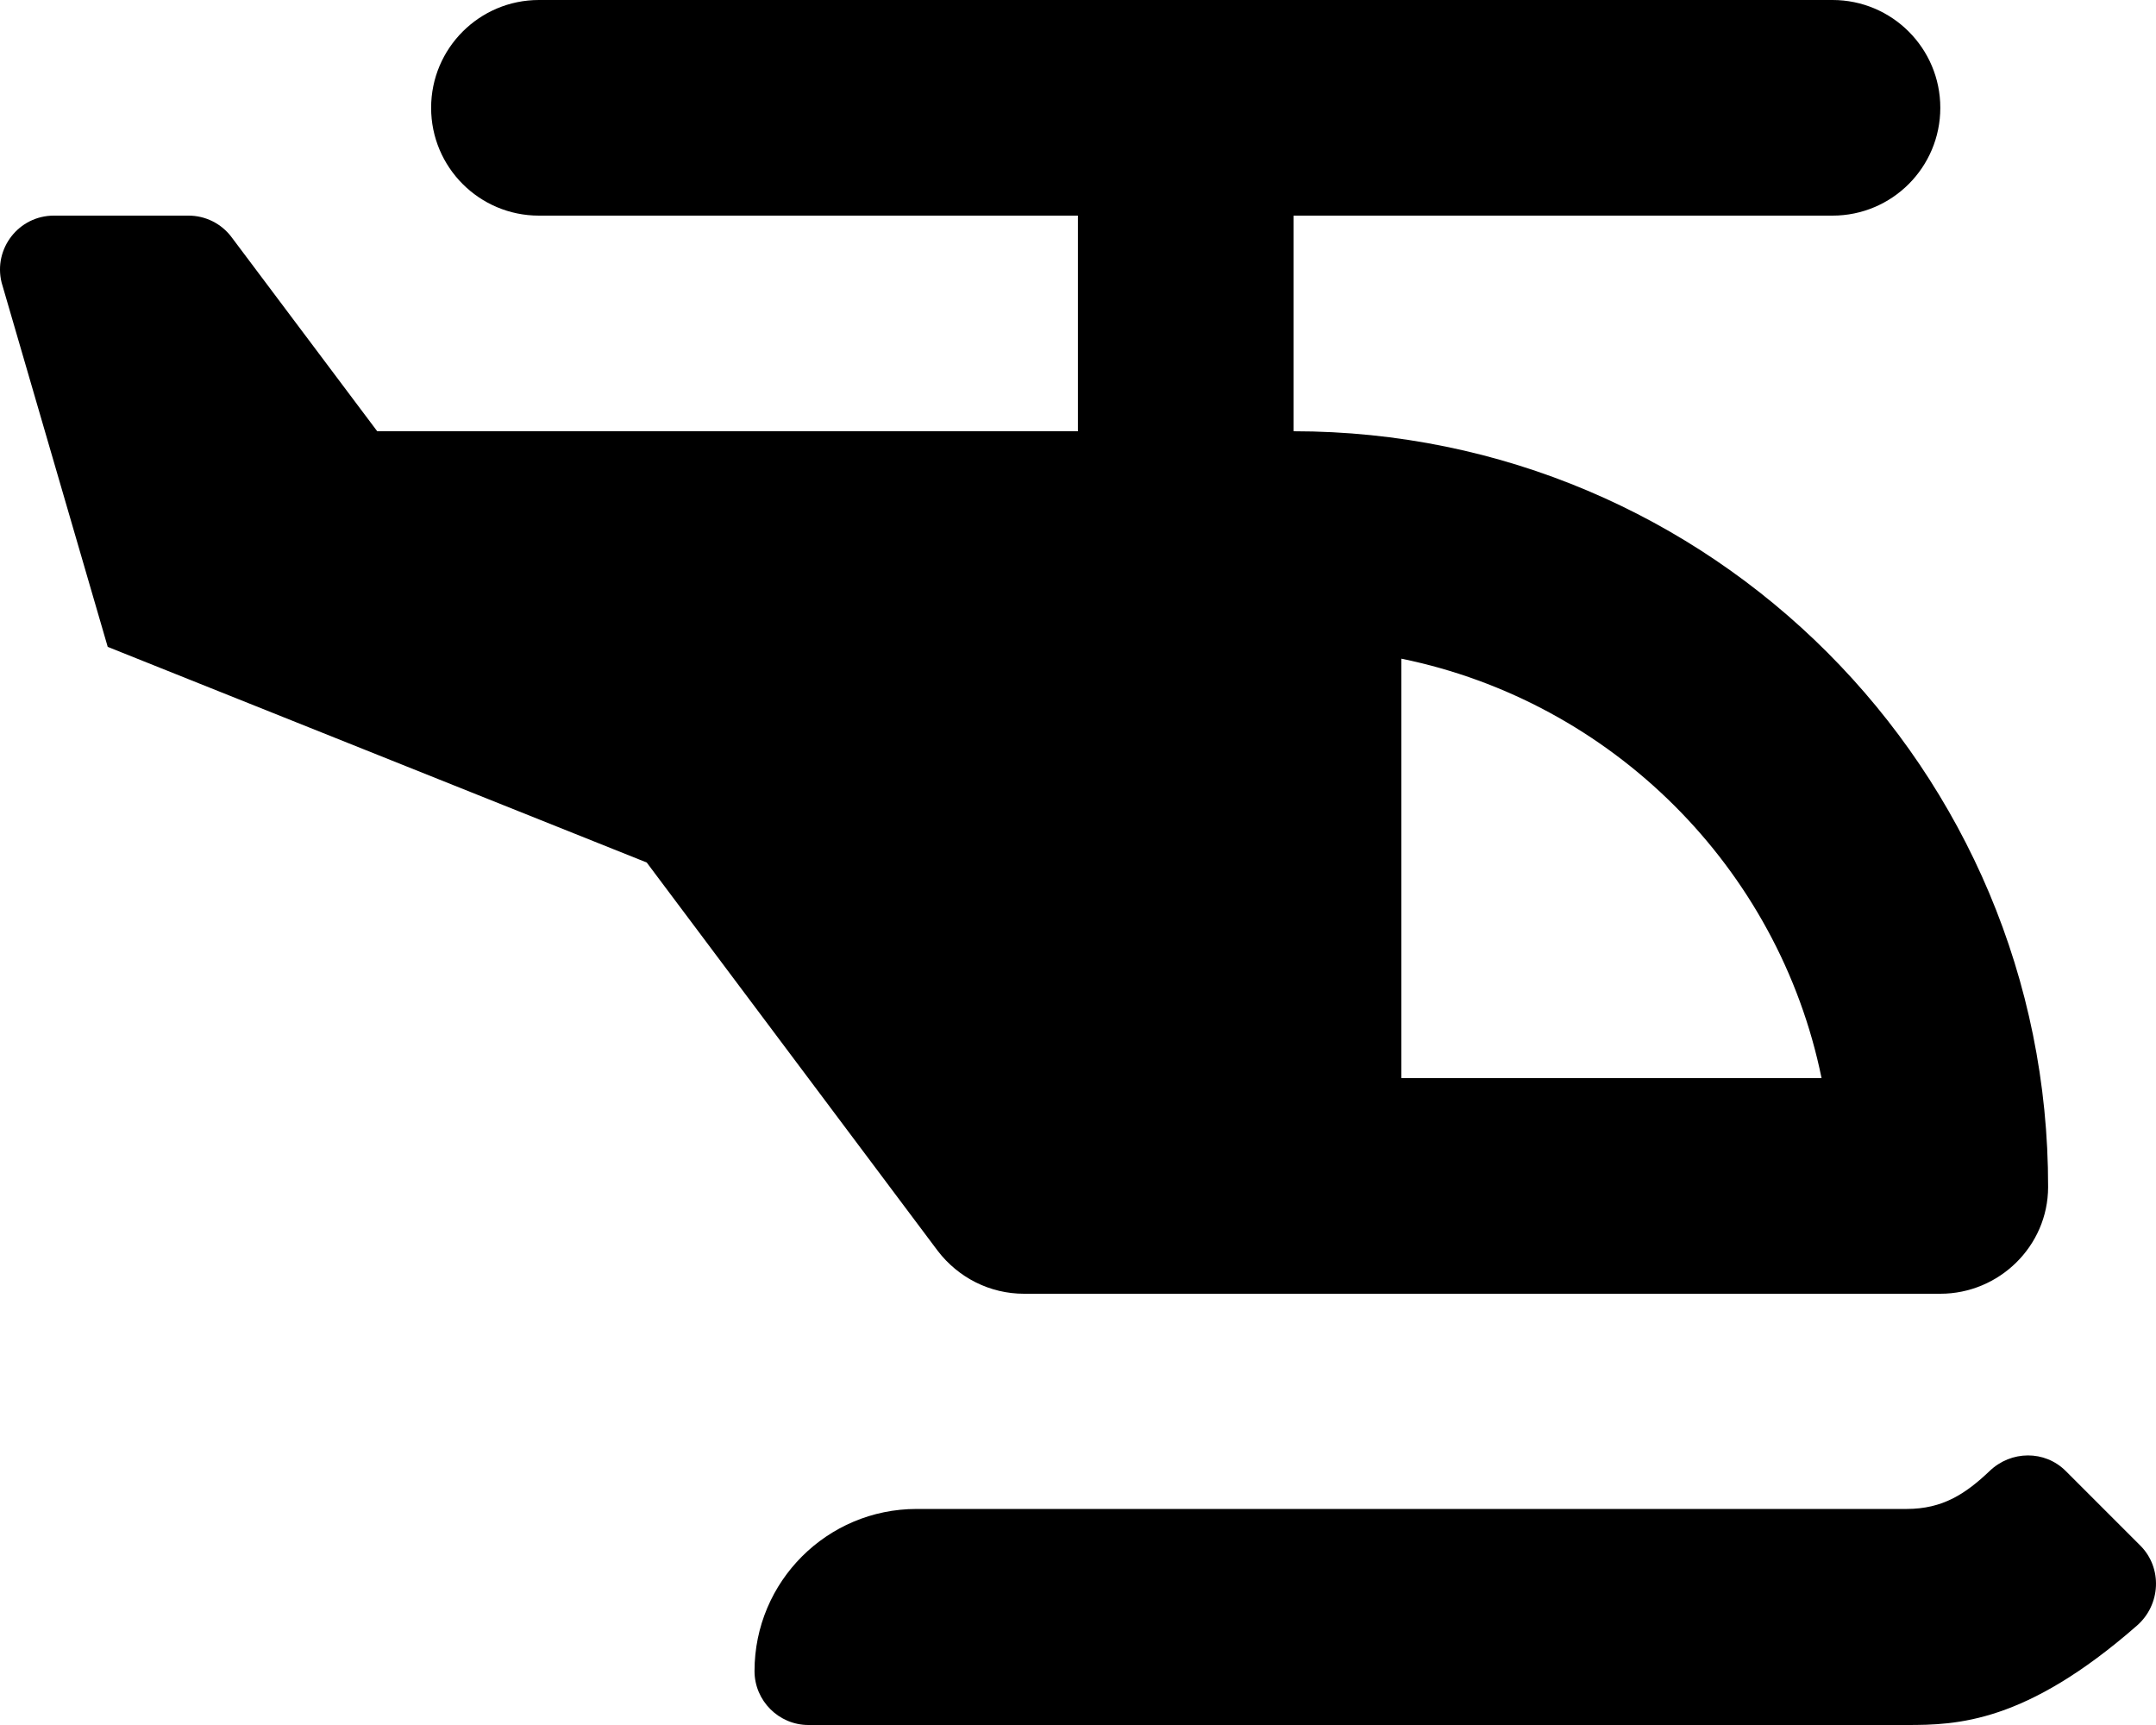 <svg xmlns="http://www.w3.org/2000/svg" viewBox="0 0 640 512"><!-- Font Awesome Pro 6.0.0-alpha2 by @fontawesome - https://fontawesome.com License - https://fontawesome.com/license (Commercial License) --><path d="M635.347 458.75L613.222 436.625C606.972 430.375 596.972 430.5 590.597 436.625C583.472 443.375 576.722 447.875 565.973 447.875H272.1C245.522 447.875 223.976 469.422 223.976 496C223.976 504.797 231.179 512 239.976 512H565.973C580.851 512 601.234 511.5 634.37 482.477C641.417 476.309 641.968 465.371 635.347 458.75ZM303.975 384H575.972C593.449 384 607.945 369.836 607.972 352.359C608.167 228.445 507.844 128 383.974 128V64H543.973C561.644 64 575.972 49.672 575.972 32S561.644 0 543.973 0H159.976C142.305 0 127.977 14.328 127.977 32S142.305 64 159.976 64H319.975V128H111.977L68.727 70.375C65.716 66.359 60.993 64 55.973 64H15.978C5.603 64 -2.022 73.75 0.478 83.875L31.978 192L191.976 256L278.35 371.25C284.475 379.25 293.85 384 303.975 384ZM415.974 195.5C478.473 208.25 527.973 257.5 540.723 320H415.974V195.5Z"/></svg>